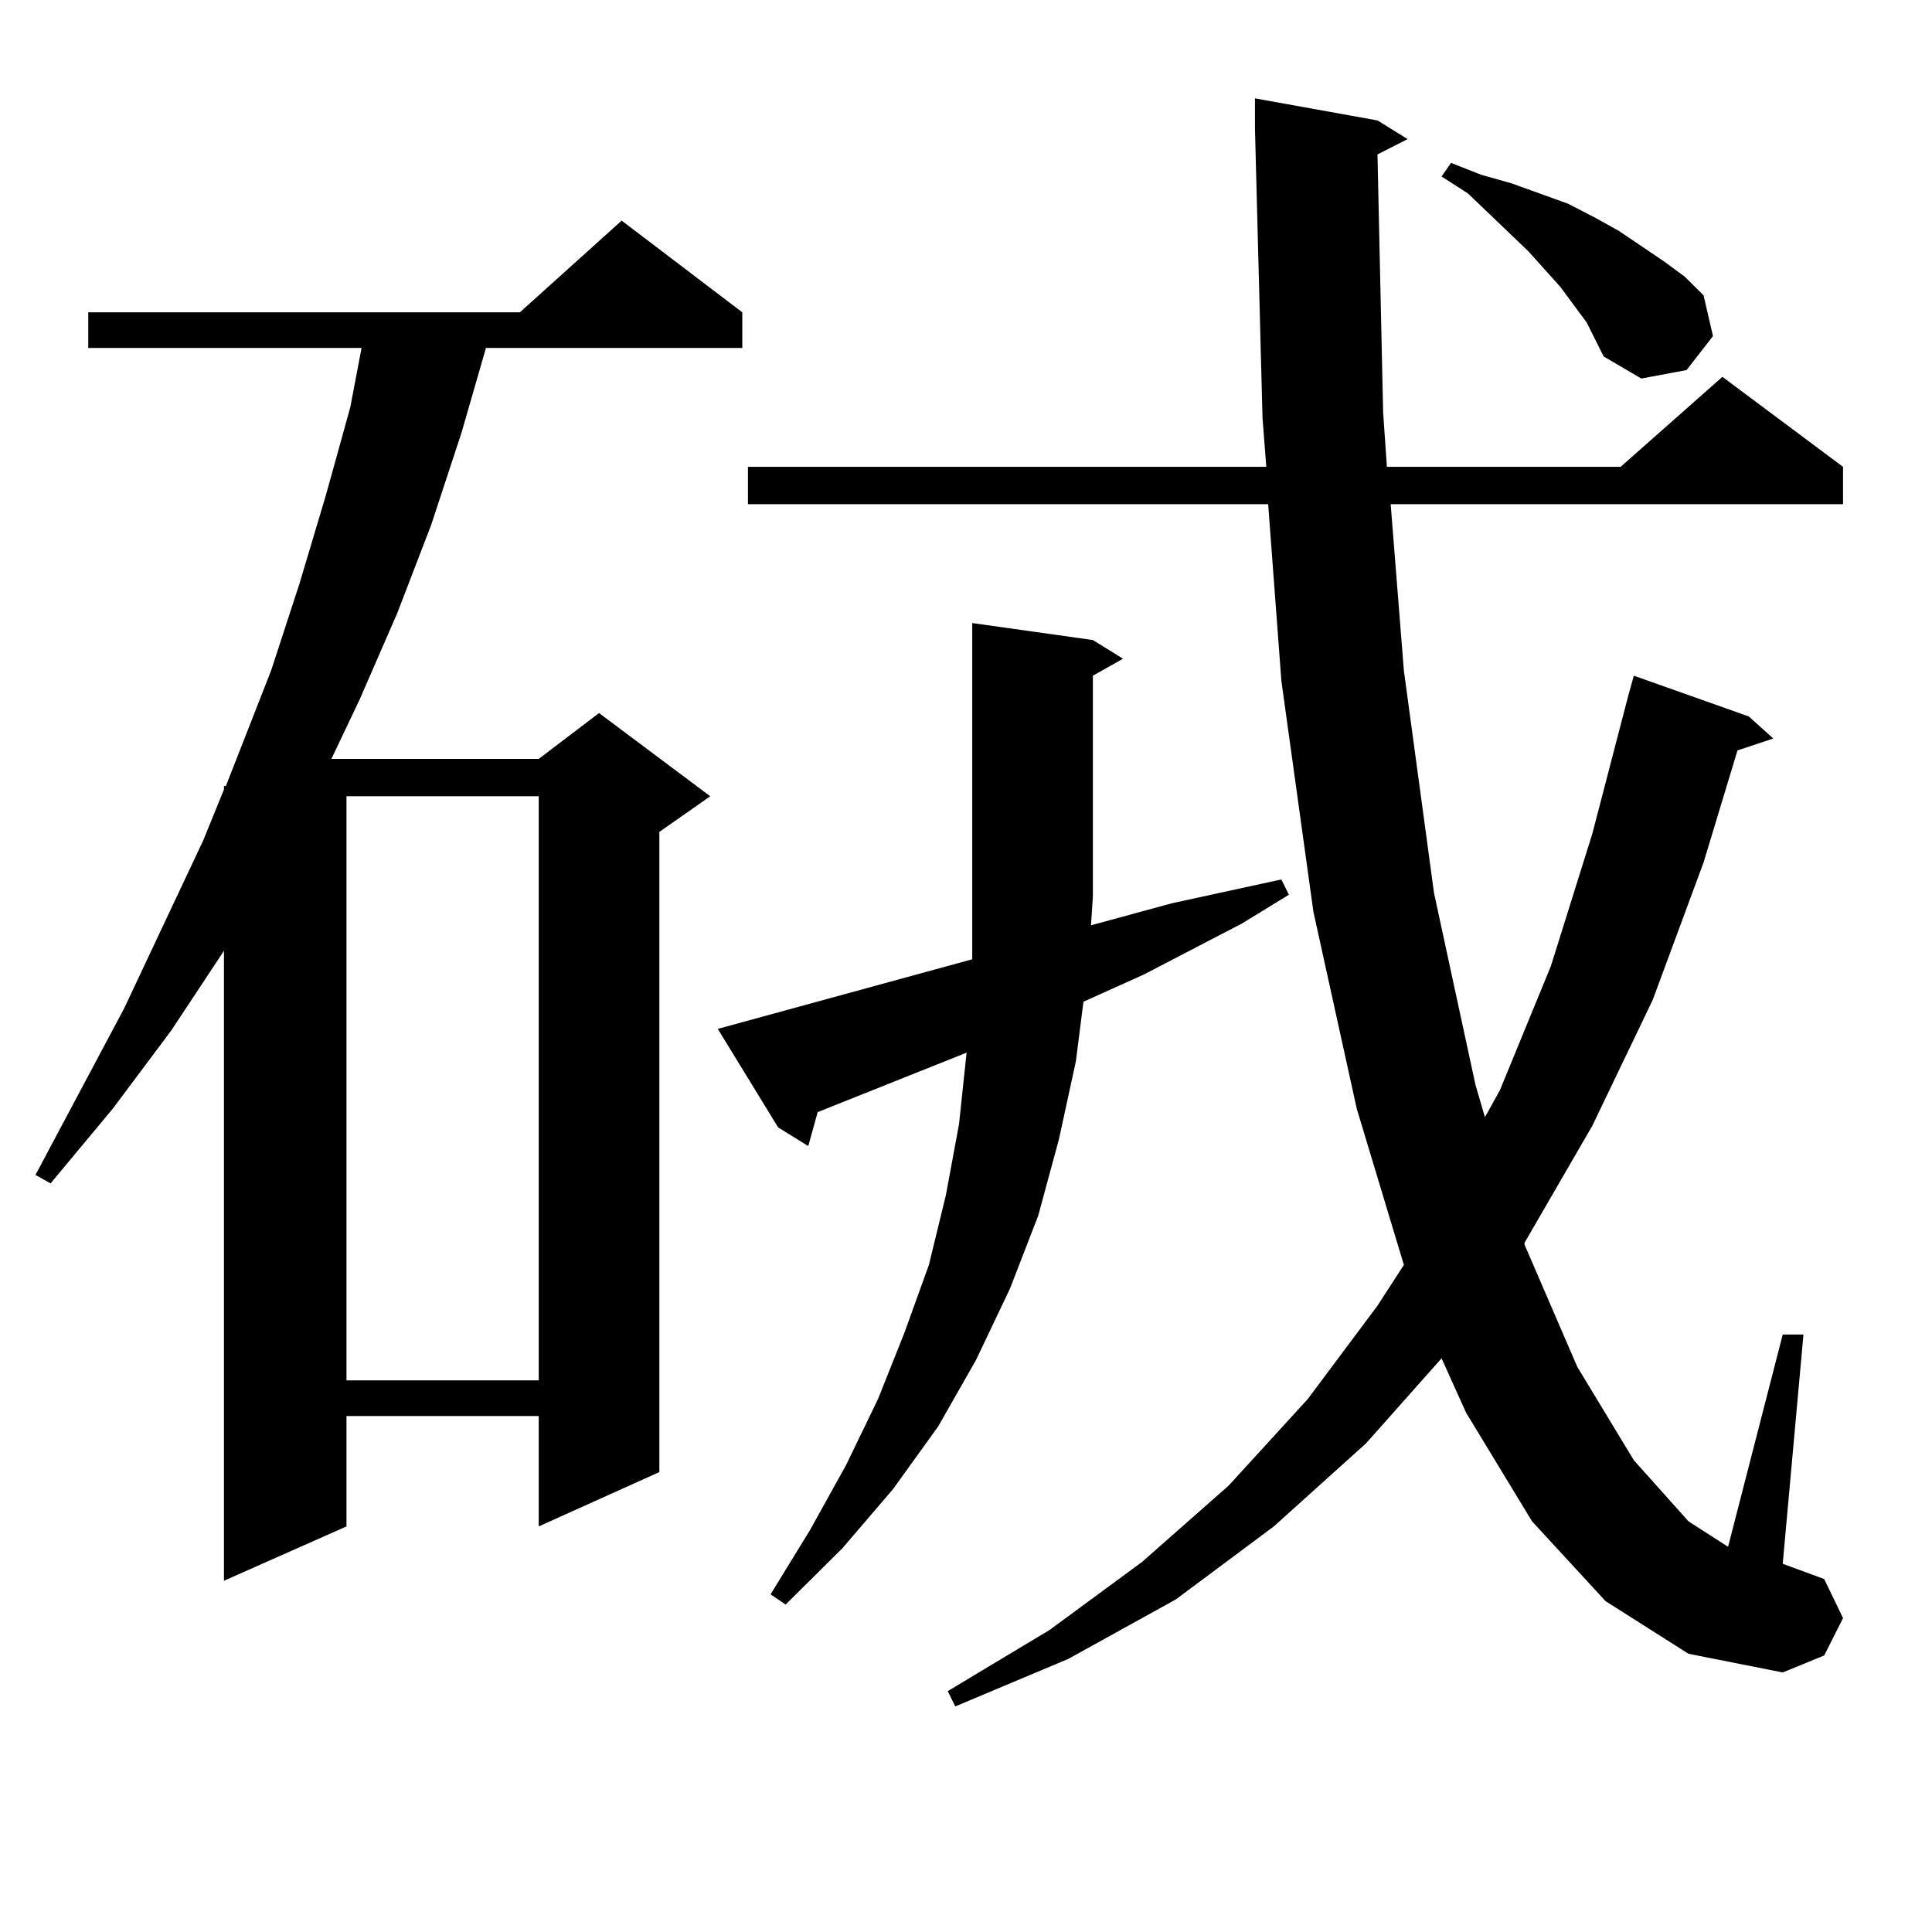 <?xml version="1.0" encoding="utf-8"?>
<!-- Generator: Adobe Illustrator 16.0.0, SVG Export Plug-In . SVG Version: 6.00 Build 0)  -->
<!DOCTYPE svg PUBLIC "-//W3C//DTD SVG 1.1//EN" "http://www.w3.org/Graphics/SVG/1.1/DTD/svg11.dtd">
<svg version="1.1" id="图层_1" xmlns="http://www.w3.org/2000/svg" xmlns:xlink="http://www.w3.org/1999/xlink" x="0px" y="0px"
	 width="1000px" height="1000px" viewBox="0 0 1000 1000" enable-background="new 0 0 1000 1000" xml:space="preserve">
<path d="M384.21,161.652v18.457H251.53l-12.683,43.945l-15.609,47.461l-17.561,45.703l-19.512,44.824l-14.634,30.762h107.314
	l31.219-23.73l57.56,43.066l-26.341,18.457v331.348l-62.438,28.125v-57.129h-99.51v57.129l-63.413,28.125V492.121L88.607,533.43
	l-30.243,40.43L26.17,612.531l-7.805-4.395l45.853-86.133l40.975-87.012l10.731-26.367v-1.758h0.976l23.414-59.766l14.634-44.824
	l13.658-45.703l12.683-45.703l5.854-30.762H45.682v-18.457h223.409l52.682-47.461L384.21,161.652z M179.337,412.141v302.344h99.51
	V412.141H179.337z M371.527,532.551l131.704-36.035V322.492l62.438,8.789l15.609,9.668l-15.609,8.789v114.258l-0.976,14.941
	l41.95-11.426l56.584-12.305l3.902,7.91l-24.39,14.941l-50.73,26.367l-31.219,14.063l-3.902,30.762l-8.78,40.43l-10.731,39.551
	l-14.634,37.793l-17.561,36.914l-19.512,34.277l-23.414,32.52l-26.341,30.762L406.648,830.5l-7.805-5.273l20.487-33.398
	l18.536-33.398l16.585-34.277l13.658-34.277l12.683-35.156l8.78-36.035l6.829-36.914l3.902-36.914l-77.071,30.762l-4.878,17.578
	l-15.609-9.668L371.527,532.551z M712.982,79.914l2.927,133.594l1.951,28.125h120.973l52.682-46.582l62.438,46.582v19.336H719.812
	l6.829,86.133l15.609,115.137l21.463,99.316l4.878,16.699l7.805-14.063l26.341-64.16l21.463-68.555l18.536-71.191l2.927-10.547
	l59.511,21.094l12.683,11.426l-18.536,6.152l-17.561,58.008l-26.341,71.191l-31.219,65.039l-35.121,60.645v0.879l27.316,63.281
	l29.268,48.34l28.292,31.641l20.487,13.184l28.292-109.863h10.731l-10.731,118.652l21.463,7.91l9.756,20.215l-9.756,19.336
	l-21.463,8.789l-48.779-9.668l-42.926-27.246l-38.048-41.309l-34.146-56.25l-12.683-28.125l-39.023,43.945l-47.804,43.066
	l-50.73,37.793l-55.608,30.762l-58.535,24.609l-3.902-7.91l52.682-31.641l47.804-35.156l44.877-39.551l40.975-44.824l36.097-48.34
	l13.658-21.094l-24.39-80.859l-22.438-101.953l-16.585-119.531l-6.829-91.406H387.137v-19.336h268.286l-1.951-25.488L649.569,66.73
	V50.91l63.413,11.426l15.609,9.668L712.982,79.914z M821.272,166.926l-13.658-18.457l-16.585-18.457l-31.219-29.883l-13.658-8.789
	l4.878-7.031l15.609,6.152l15.609,4.395l29.268,10.547l13.658,7.031l12.683,7.031l11.707,7.91l11.707,7.91l10.731,7.91l9.756,9.668
	l4.878,21.094l-13.658,17.578l-23.414,4.395l-19.512-11.426L821.272,166.926z"/>
</svg>
